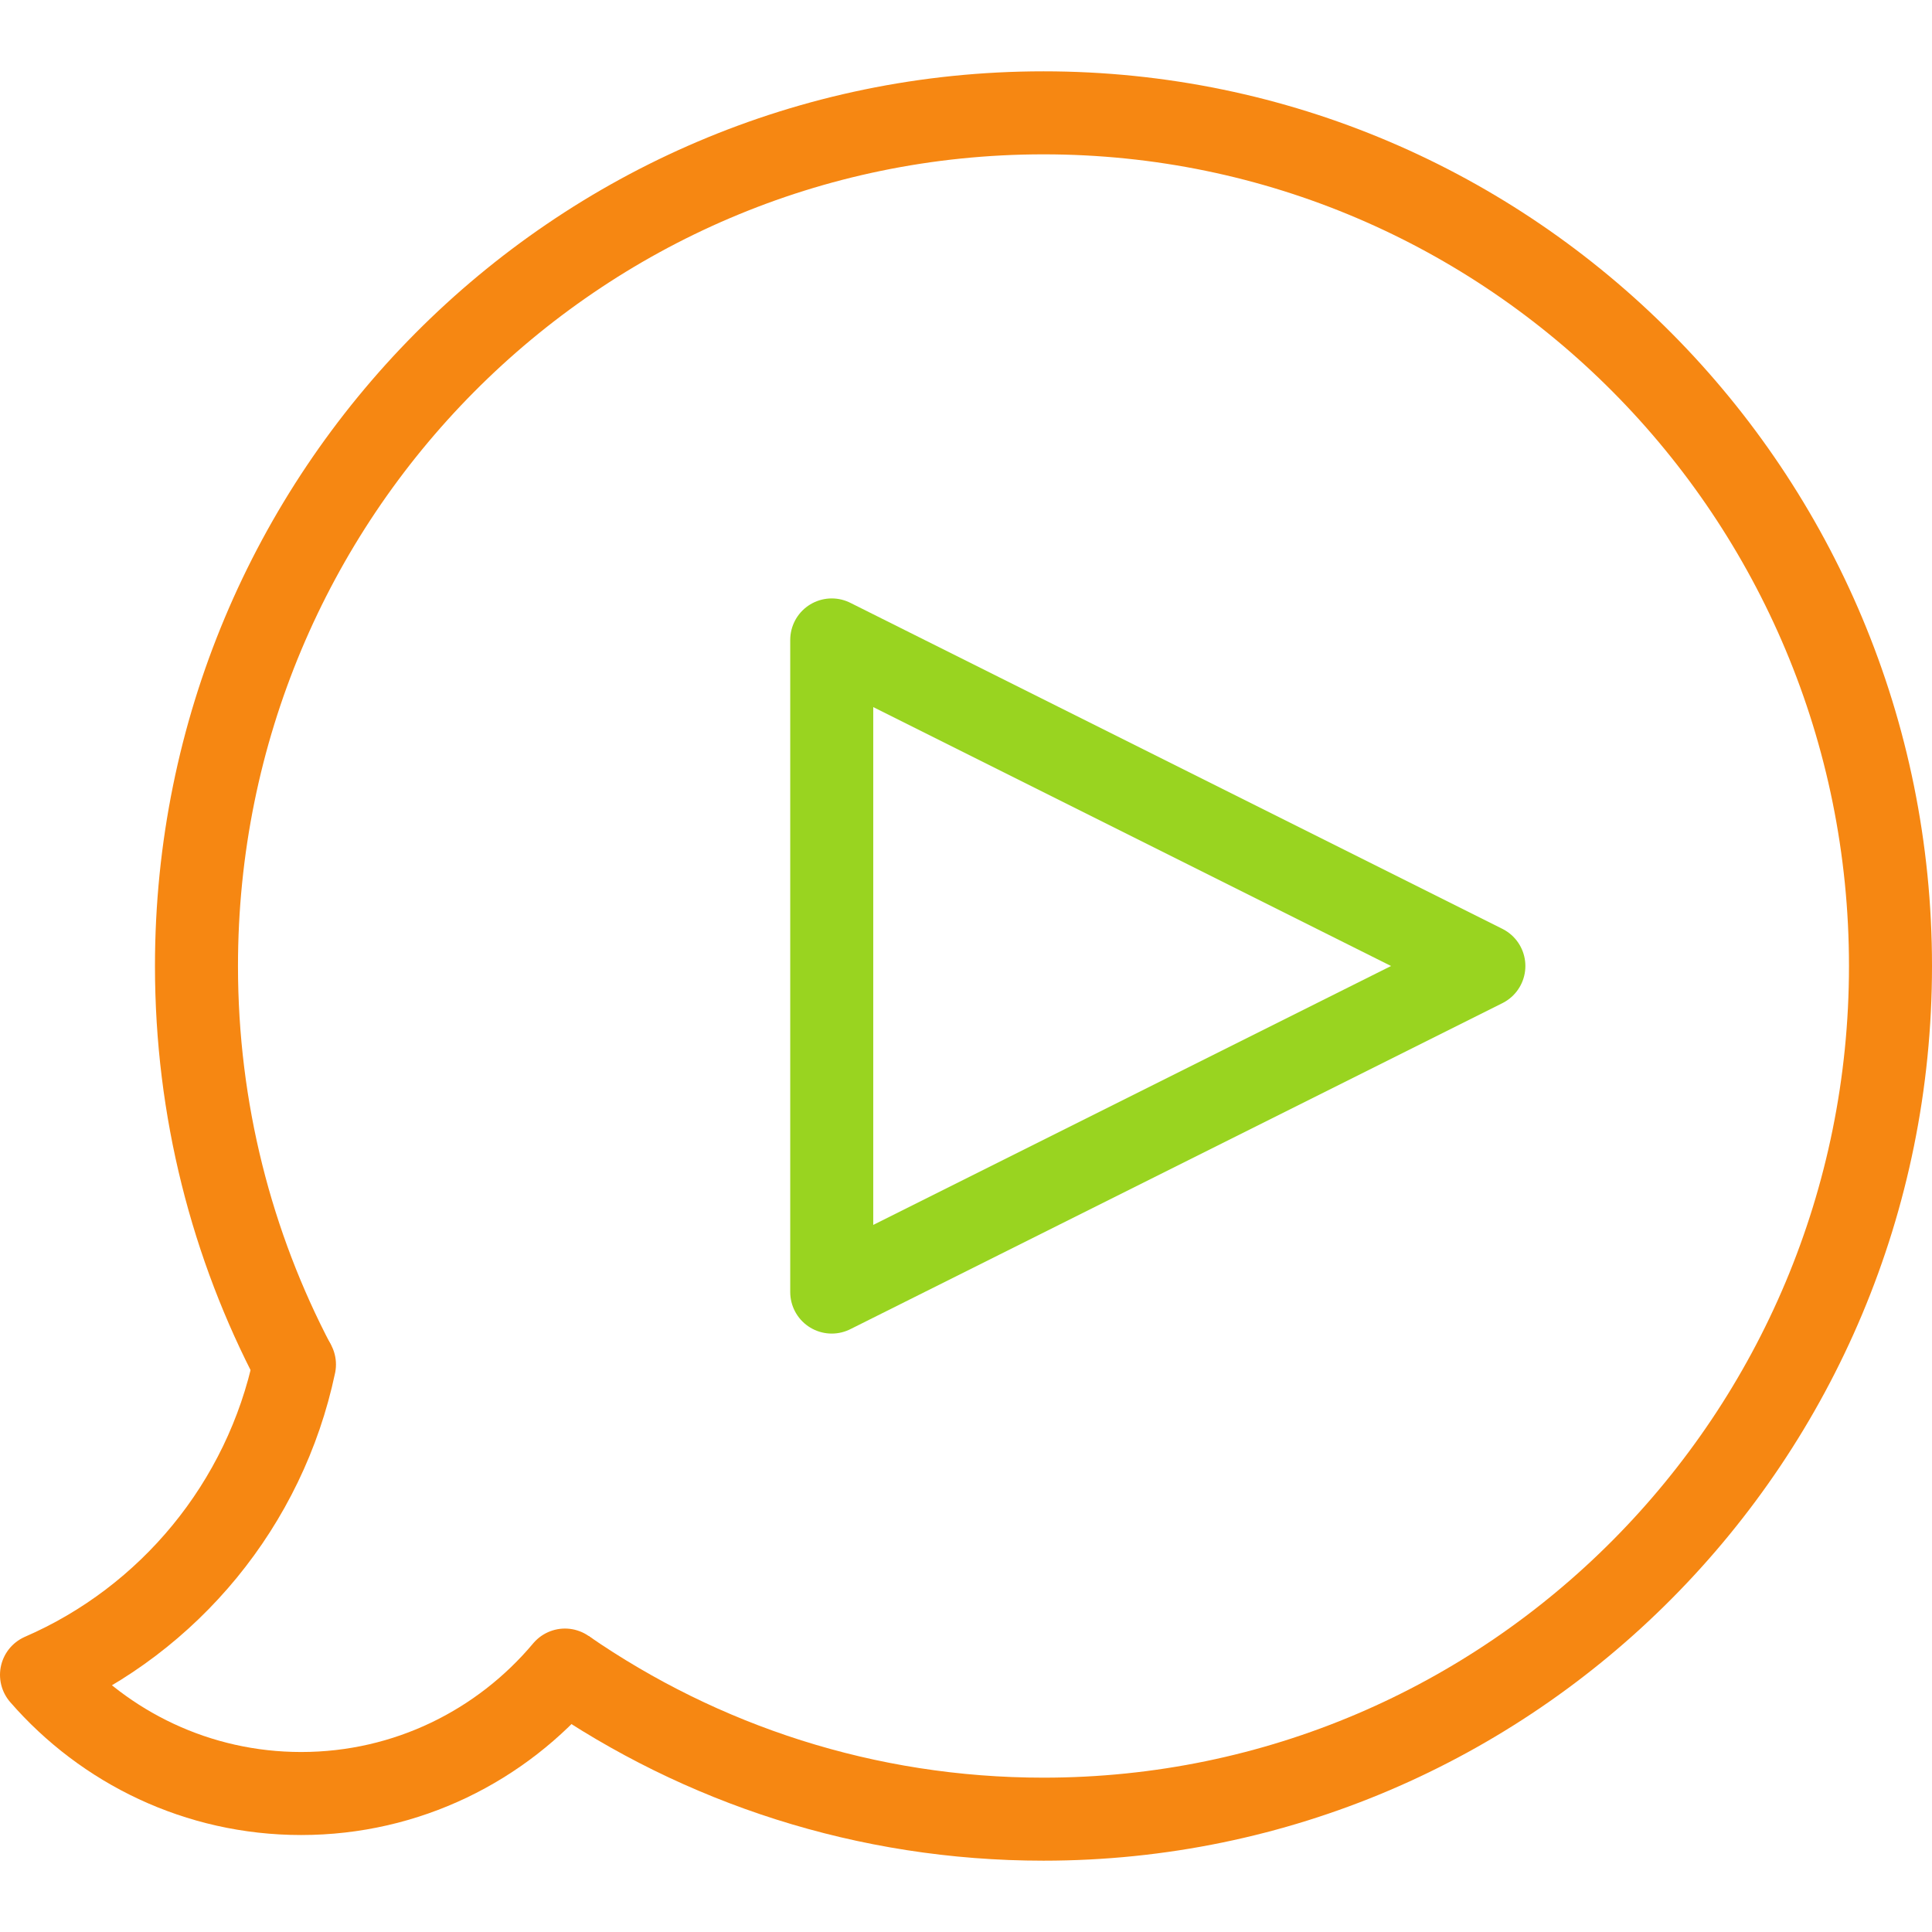 <svg xmlns="http://www.w3.org/2000/svg" version="1.1" xmlns:xlink="http://www.w3.org/1999/xlink" width="512" height="512" x="0" y="0" viewBox="0 0 512 512" style="enable-background:new 0 0 512 512" xml:space="preserve" class=""><g><path d="M78.012 361.616C61.448 330.092 52.068 294.15 52.068 256c0-124.871 100.497-226.098 224.466-226.098S501 131.129 501 256 400.503 482.099 276.534 482.099c-47.057 0-90.733-14.586-126.813-39.514" style="stroke-width:22;stroke-miterlimit:10;" fill="none" stroke="#f68712" stroke-width="22" stroke-miterlimit="10" data-original="#000000" class="" opacity="1"></path><path d="M149.721 442.584c-16.777 20.008-41.867 32.715-69.904 32.715-27.438 0-52.054-12.17-68.817-31.443M78.034 361.604c-7.819 37.069-33.239 67.584-67.032 82.25" style="stroke-width:22;stroke-linecap:round;stroke-miterlimit:10;" fill="none" stroke="#f68712" stroke-width="22" stroke-linecap="round" stroke-miterlimit="10" data-original="#000000" class="" opacity="1"></path><path d="M220.419 169.589v172.822L393.241 256z" style="stroke-width:22;stroke-linecap:round;stroke-linejoin:round;stroke-miterlimit:10;" fill="none" stroke="#99d420" stroke-width="22" stroke-linecap="round" stroke-linejoin="round" stroke-miterlimit="10" data-original="#33cccc" opacity="1"></path></g></svg>